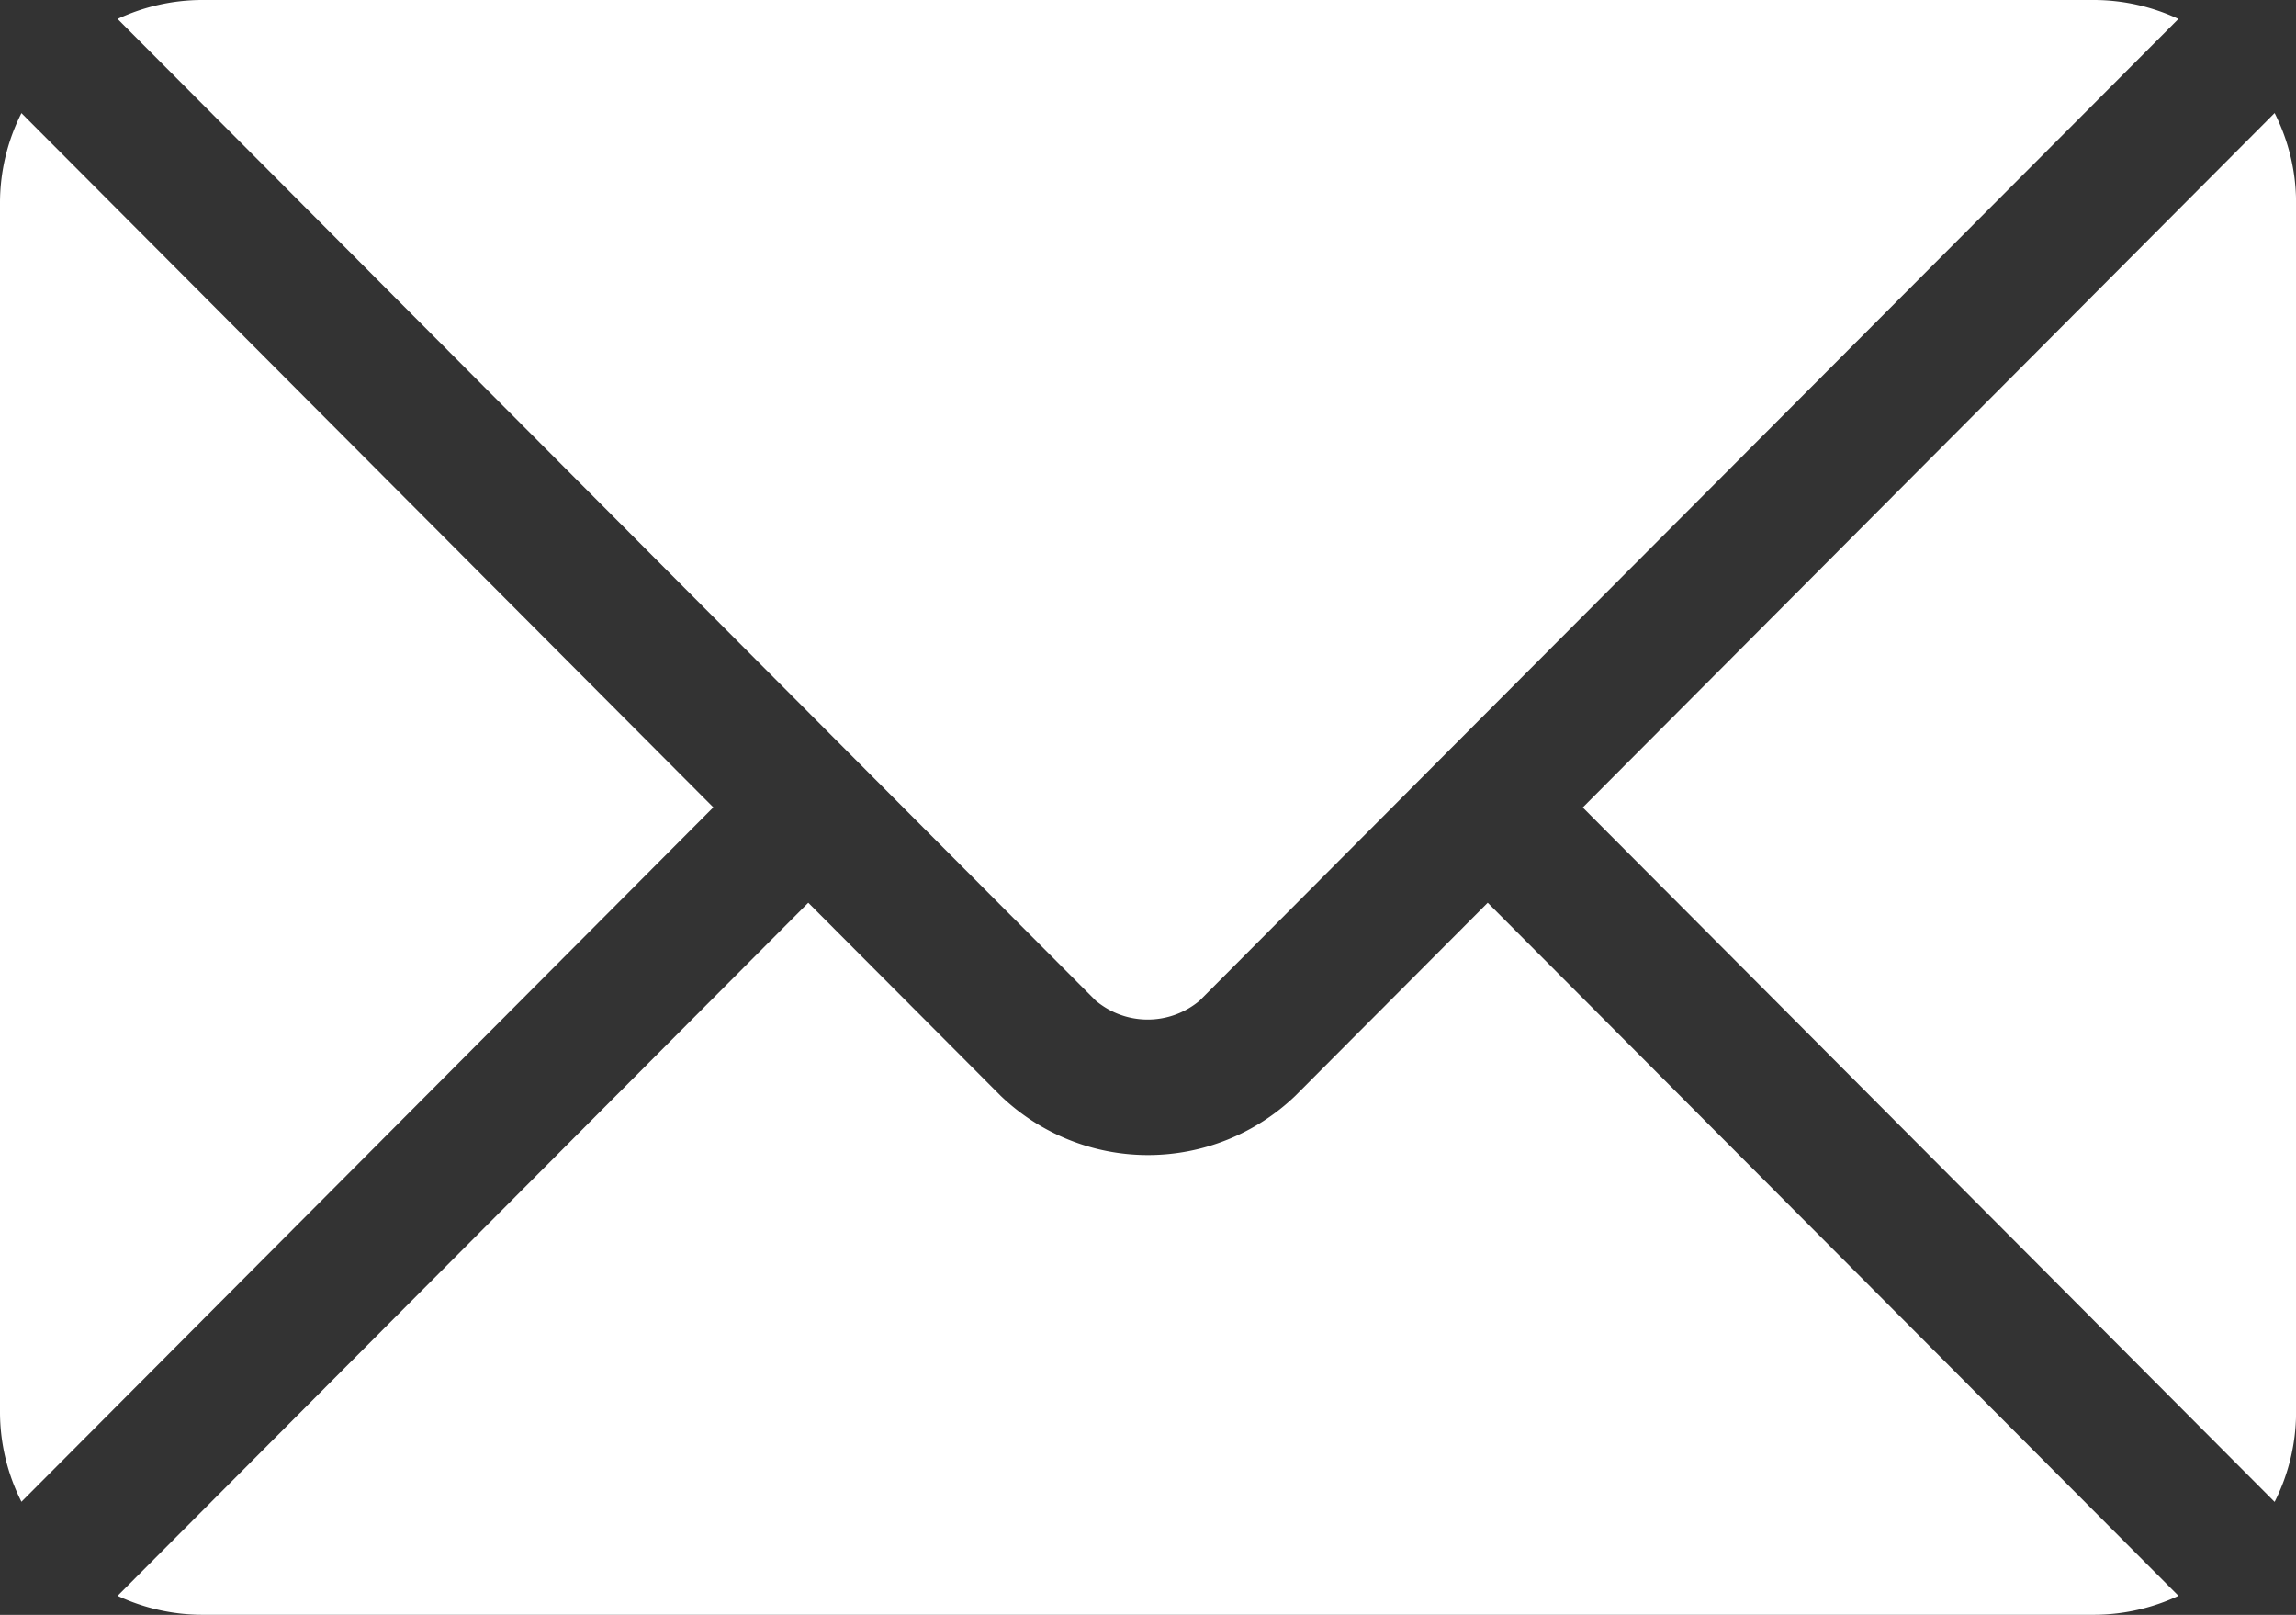 <svg xmlns="http://www.w3.org/2000/svg" width="33.073" height="23.255" viewBox="0 0 33.073 23.255"><rect x="0" y="0" width="33.073" height="23.255" fill="#333333" stroke="none"/><defs><style>.a {
  fill: #fff;
}
</style></defs><g transform="translate(1.694 13)"><path class="a" d="M45.962,277.251l-2.77,2.779a3.066,3.066,0,0,1-4.247,0l-2.77-2.779-9.949,9.981a2.879,2.879,0,0,0,1.213.273H54.7a2.876,2.876,0,0,0,1.212-.273Z" transform="translate(-26.226 -277.251)"></path></g><g transform="translate(1.694 0)"><path class="a" d="M54.7,76H27.441a2.877,2.877,0,0,0-1.213.273L36.859,86.94l0,0v0l3.457,3.468a1.163,1.163,0,0,0,1.5,0l3.456-3.468,0,0,0,0L55.913,76.273A2.876,2.876,0,0,0,54.7,76Z" transform="translate(-26.228 -76)"></path></g><g transform="translate(0 1.629)"><path class="a" d="M.309,101.212A2.871,2.871,0,0,0,0,102.49v17.441a2.87,2.87,0,0,0,.309,1.278l9.966-10Z" transform="translate(0 -101.212)"></path></g><g transform="translate(22.798 1.628)"><path class="a" d="M362.9,101.21l-9.966,10,9.966,10a2.871,2.871,0,0,0,.309-1.278V102.488A2.871,2.871,0,0,0,362.9,101.21Z" transform="translate(-352.933 -101.21)"></path></g></svg>